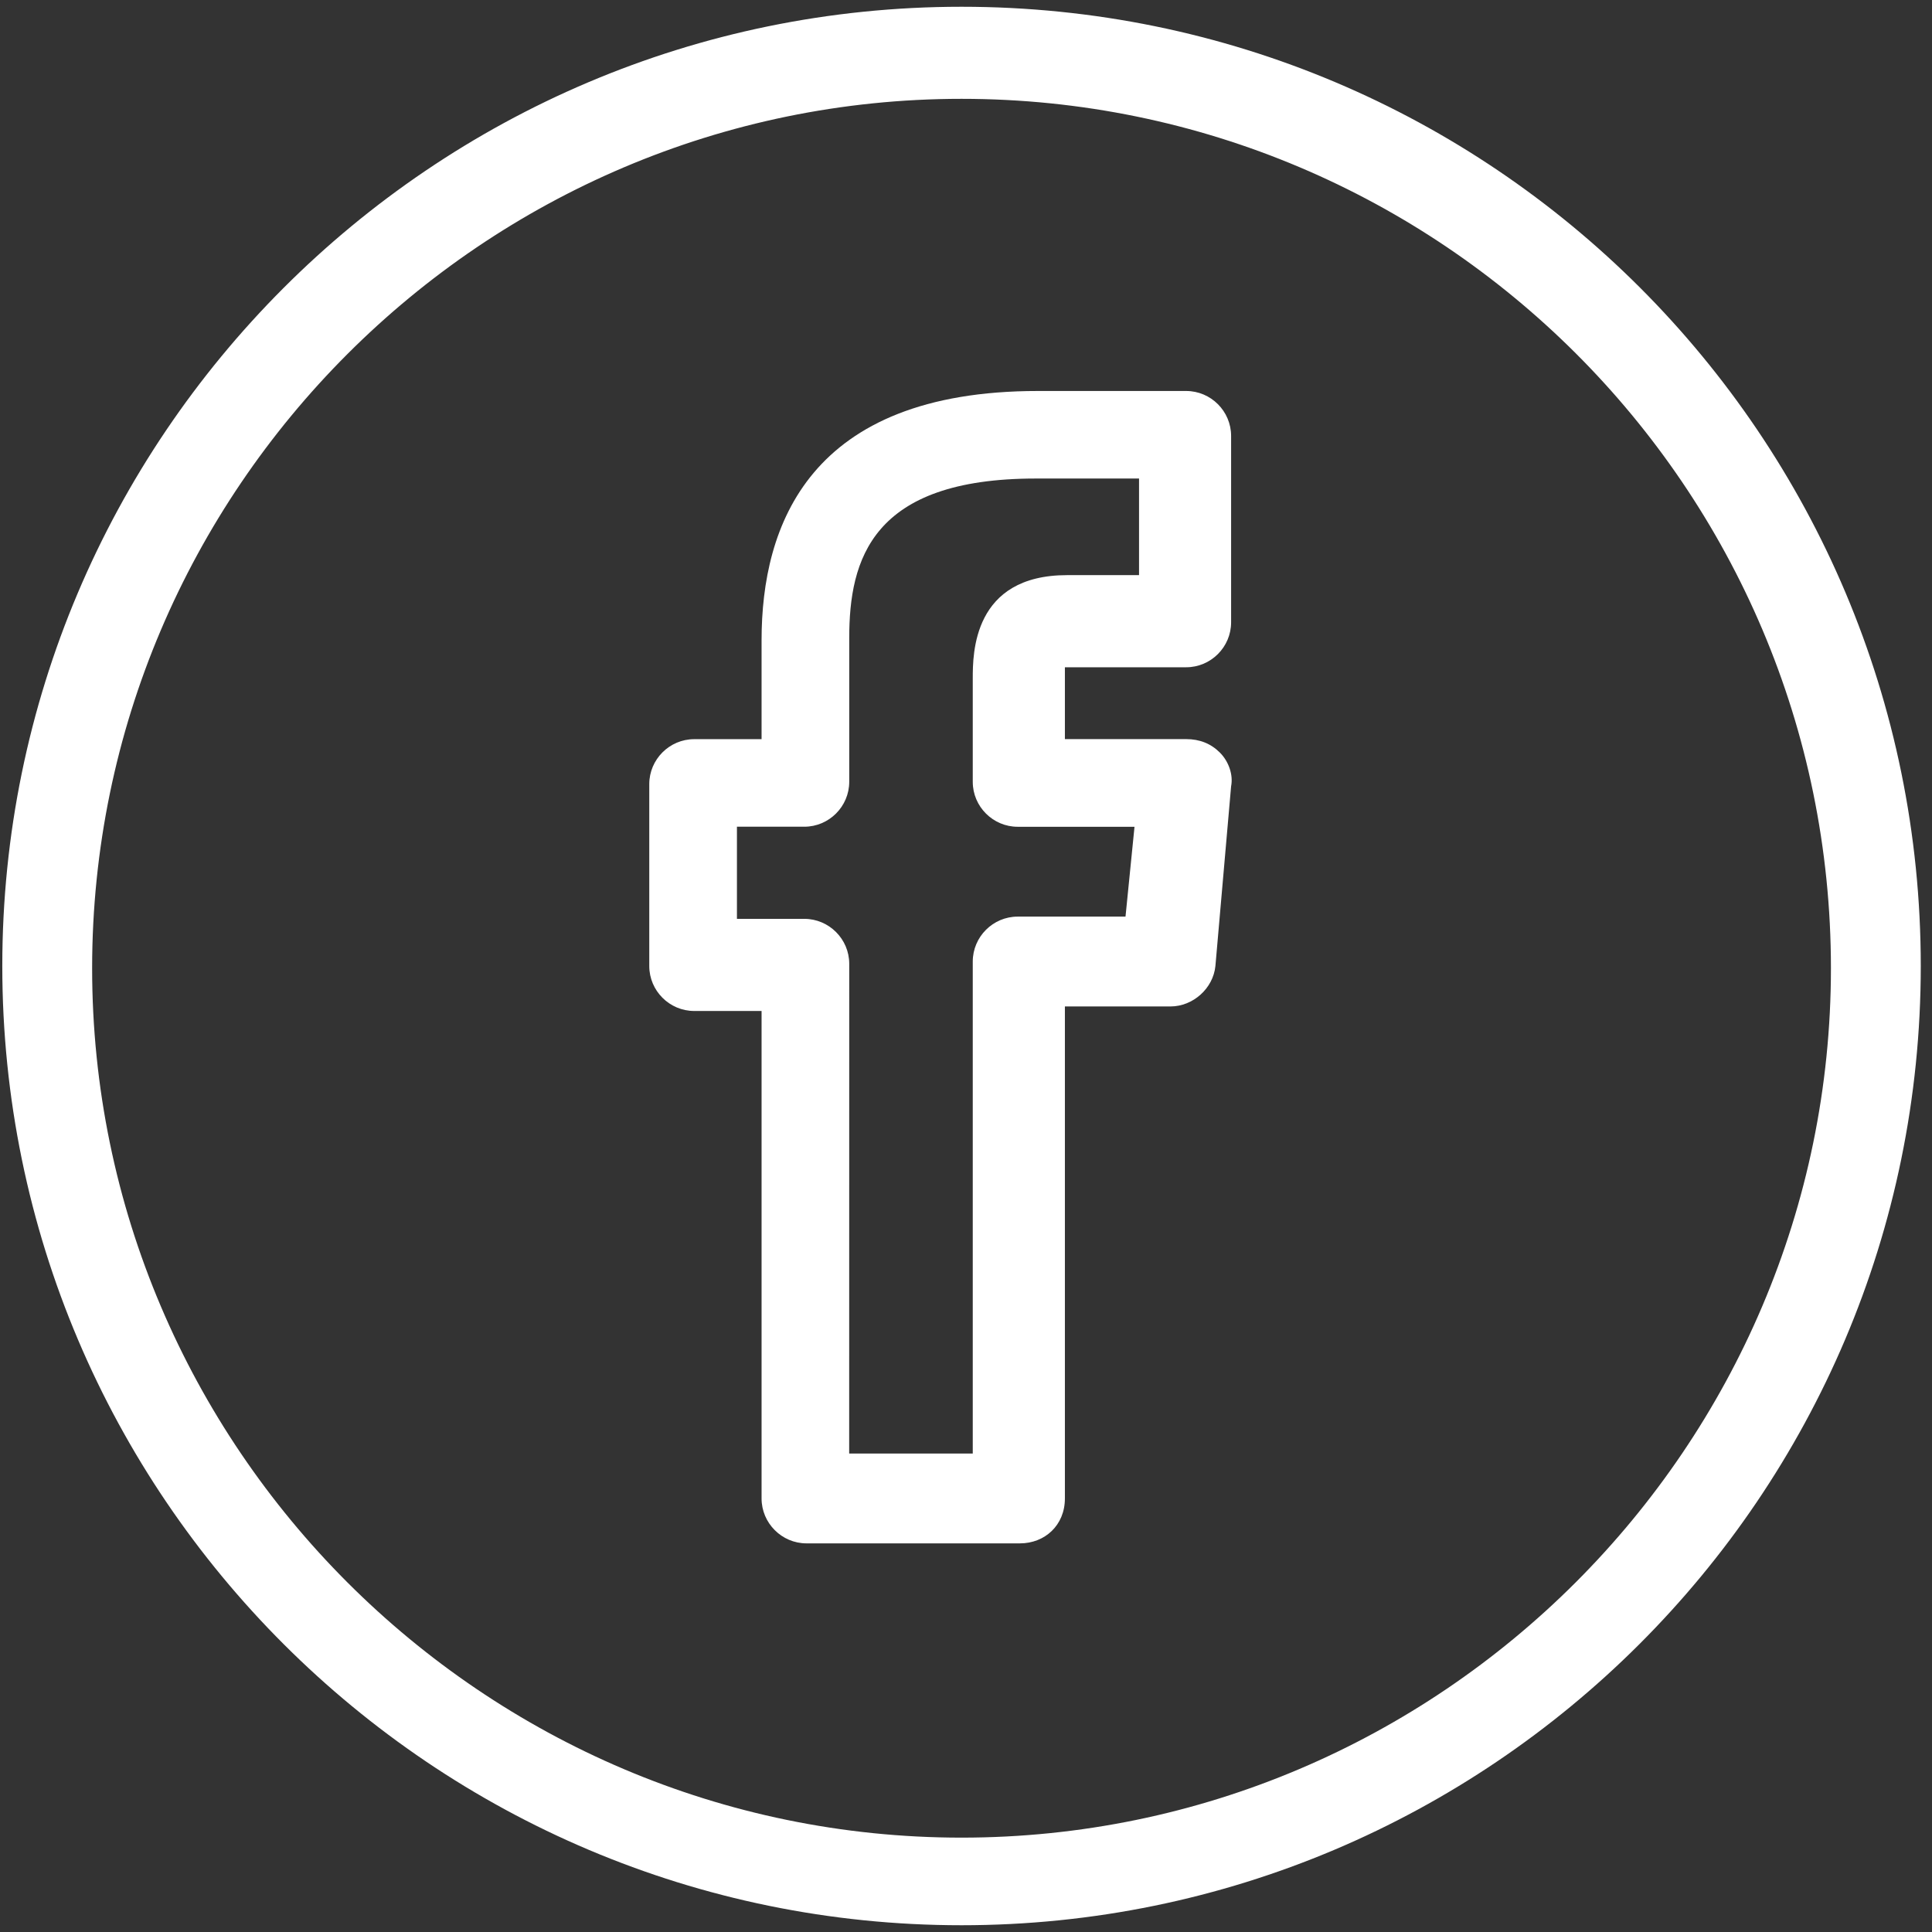 <svg height="32" viewBox="0 0 32 32" width="32" xmlns="http://www.w3.org/2000/svg"><rect x="0" y="0" width="32" height="32" fill="#333333" stroke="none"/><g fill="#fff"><path d="m15.926 31.888c-8.744 0-15.888-7.107-15.888-15.888 0-8.744 7.107-15.888 15.888-15.888 8.781 0 15.888 7.107 15.888 15.888 0 8.781-7.144 15.888-15.888 15.888zm0-30.251c-7.926 0-14.4 6.474-14.4 14.4 0 7.926 6.474 14.4 14.4 14.4s14.4-6.474 14.4-14.4c0-7.963-6.474-14.4-14.4-14.4z"/><path d="m16.893 25.563h-3.535c-.409 0-.744-.335-.744-.744v-8.074h-1.116c-.409 0-.744-.335-.744-.744v-3.014c0-.409.335-.744.744-.744h1.116v-1.637c0-1.898.781-4.13 4.577-4.13h2.456c.409 0 .744.335.744.744v3.088c0 .409-.335.744-.744.744h-1.935c-.037 0-.037 0-.074 0v.223.967h2.009c.223 0 .409.074.558.223s.223.372.186.558l-.26 2.977c-.037.372-.372.67-.744.67h-1.749v8.149c0 .447-.335.744-.744.744zm-2.828-1.488h2.047v-8.149c0-.409.335-.744.744-.744h1.786l.149-1.488h-1.935c-.409 0-.744-.335-.744-.744v-1.712c0-.409 0-1.712 1.563-1.712h1.191v-1.6h-1.712c-2.716 0-3.088 1.34-3.088 2.642v2.381c0 .409-.335.744-.744.744h-1.116v1.526h1.116c.409 0 .744.335.744.744z"/></g></svg>